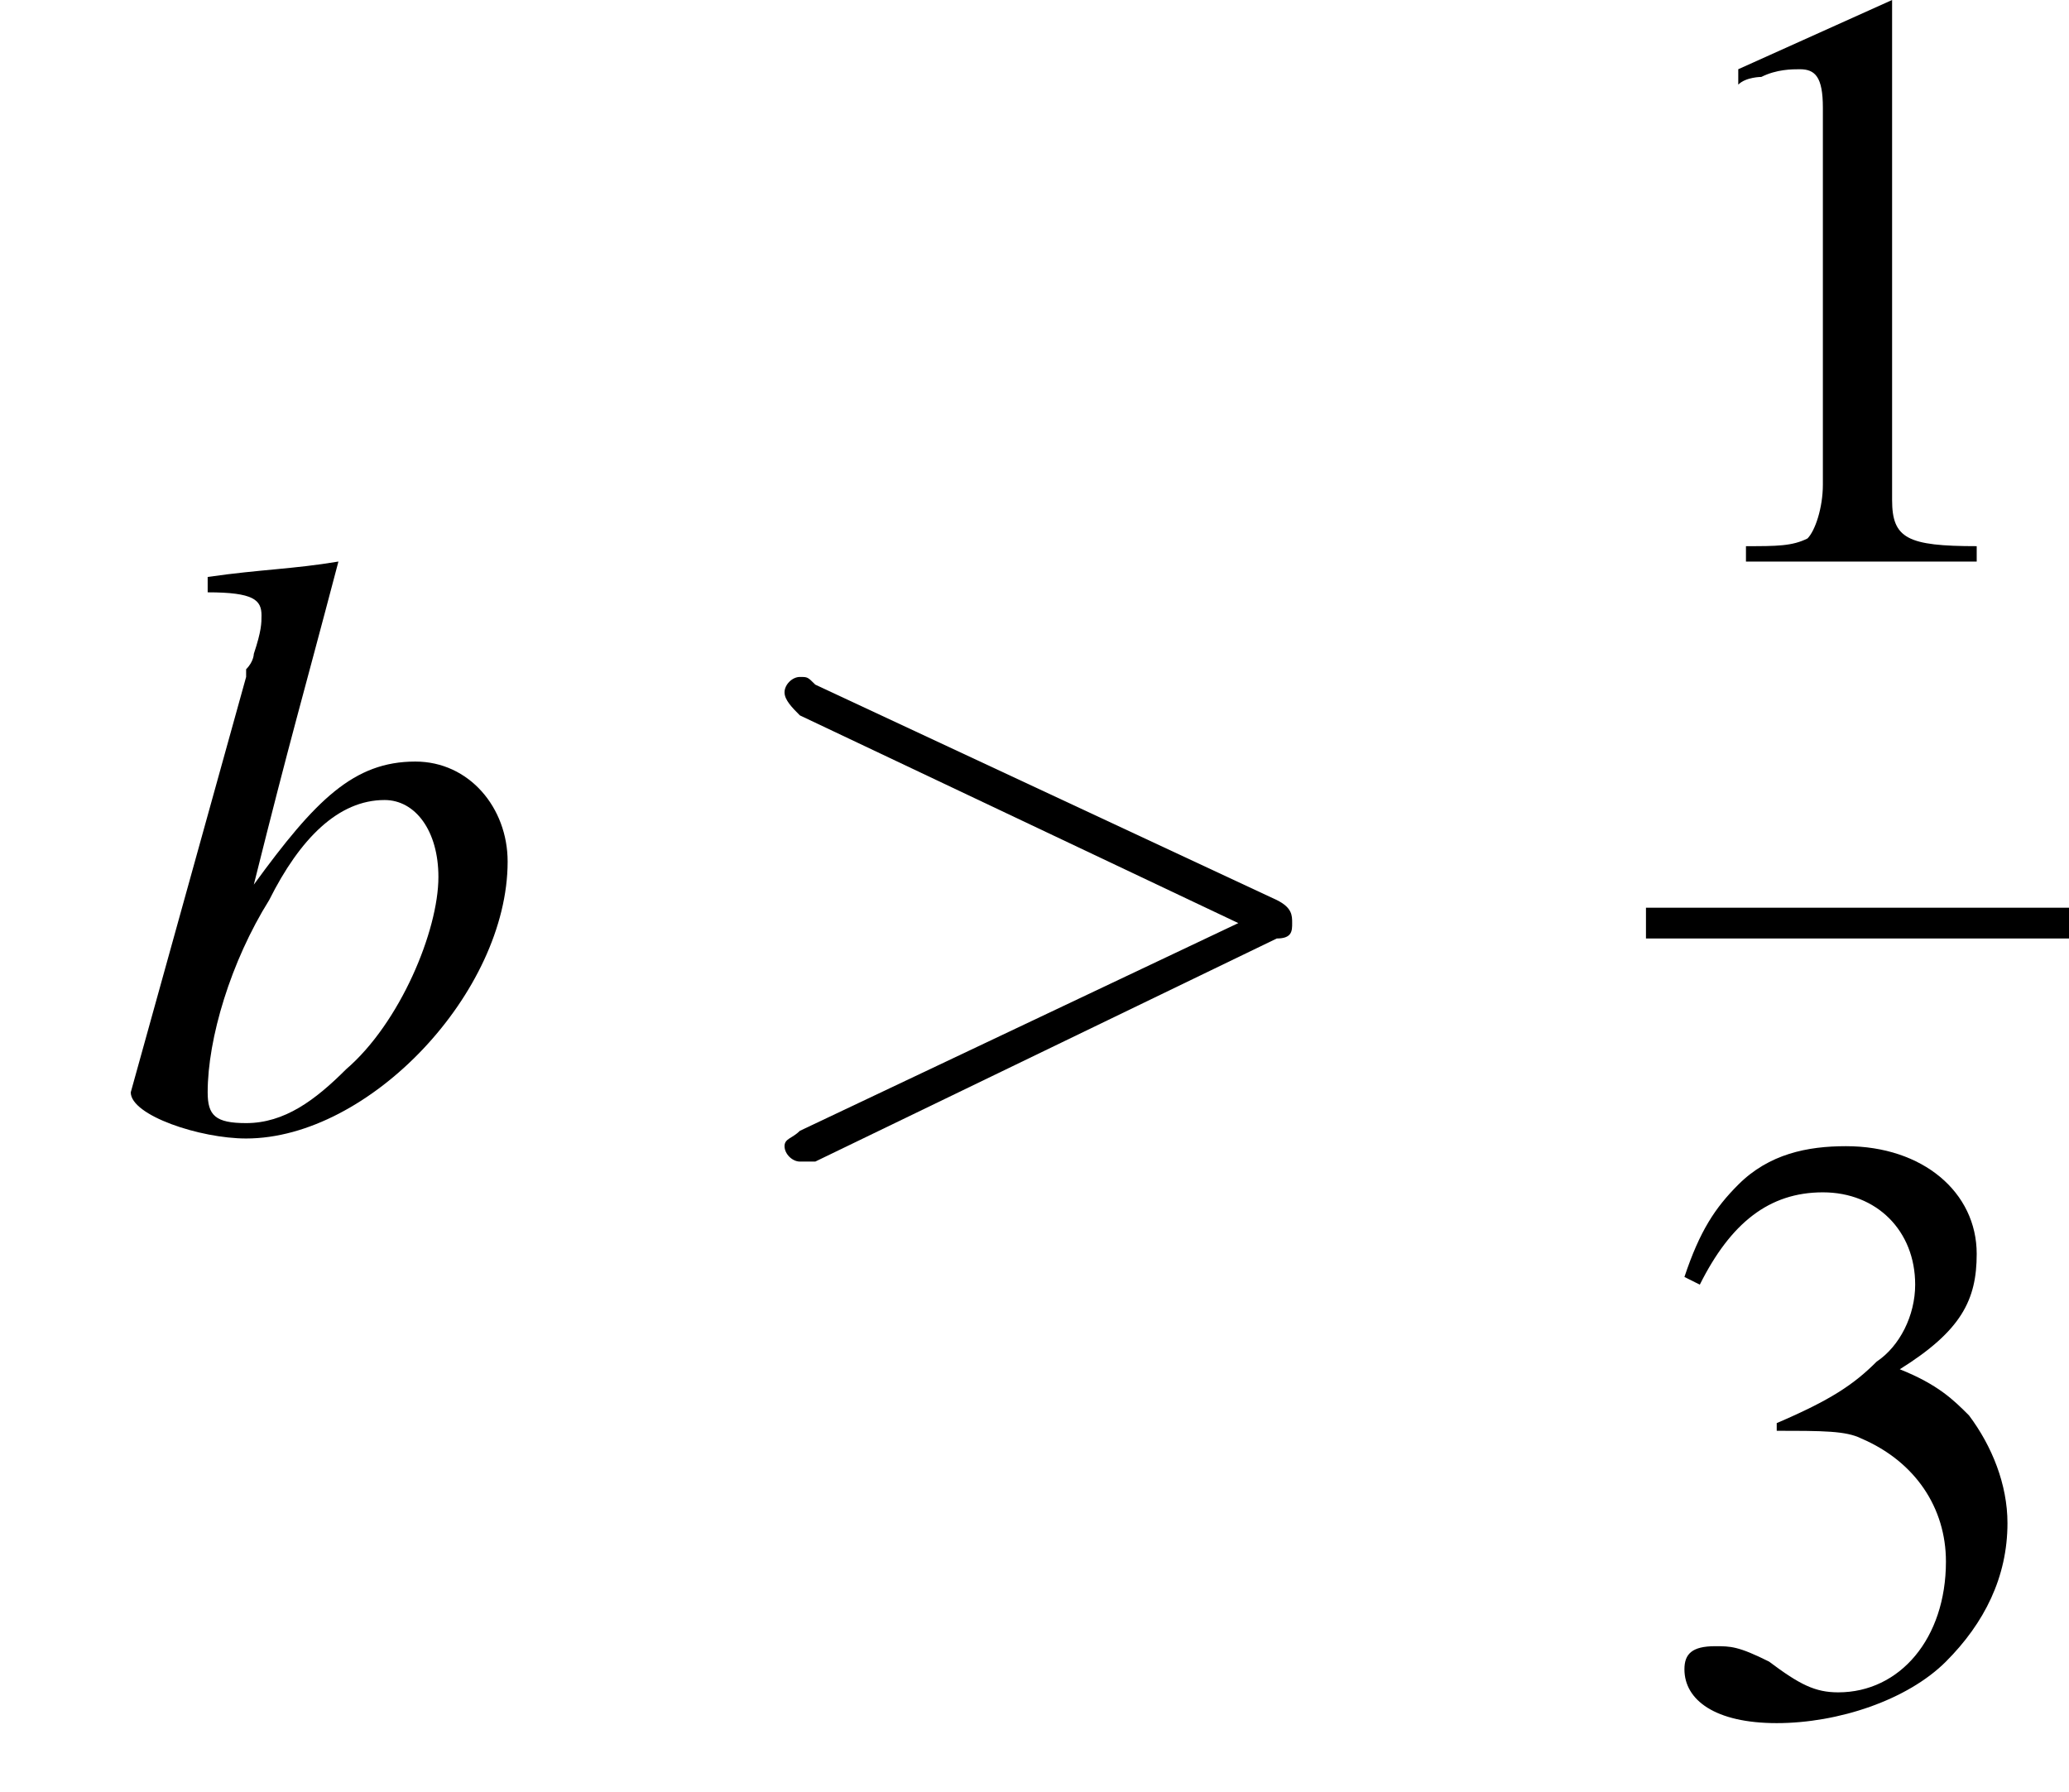 <?xml version='1.0' encoding='UTF-8'?>
<!---8.5-->
<svg version='1.1' xmlns='http://www.w3.org/2000/svg' xmlns:xlink='http://www.w3.org/1999/xlink' width='26.9pt' height='23.3pt' viewBox='222.6 69.7 26.9 23.3'>
<defs>
<use id='g11-49' xlink:href='#g3-49'/>
<use id='g11-51' xlink:href='#g3-51'/>
<path id='g3-49' d='M3.2-7.3L1.2-6.4V-6.2C1.3-6.3 1.5-6.3 1.5-6.3C1.7-6.4 1.9-6.4 2-6.4C2.2-6.4 2.3-6.3 2.3-5.9V-1C2.3-.7 2.2-.4 2.1-.3C1.9-.2 1.7-.2 1.3-.2V0H4.3V-.2C3.4-.2 3.2-.3 3.2-.8V-7.3L3.2-7.3Z'/>
<path id='g3-51' d='M1.7-3.6C2.3-3.6 2.6-3.6 2.8-3.5C3.5-3.2 3.9-2.6 3.9-1.9C3.9-.9 3.3-.2 2.5-.2C2.2-.2 2-.3 1.6-.6C1.2-.8 1.1-.8 .9-.8C.6-.8 .5-.7 .5-.5C.5-.1 .9 .2 1.7 .2C2.5 .2 3.4-.1 3.9-.6S4.7-1.7 4.7-2.4C4.7-2.9 4.5-3.4 4.2-3.8C4-4 3.8-4.2 3.3-4.4C4.1-4.9 4.3-5.3 4.3-5.9C4.3-6.7 3.6-7.3 2.6-7.3C2.1-7.3 1.6-7.2 1.2-6.8C.9-6.5 .7-6.2 .5-5.6L.7-5.5C1.1-6.3 1.6-6.7 2.3-6.7C3-6.7 3.5-6.2 3.5-5.5C3.5-5.1 3.3-4.7 3-4.5C2.7-4.2 2.4-4 1.7-3.7V-3.6Z'/>
<path id='g7-62' d='M7.3-2.5C7.5-2.5 7.5-2.6 7.5-2.7S7.5-2.9 7.3-3L1.3-5.8C1.2-5.9 1.2-5.9 1.1-5.9C1-5.9 .9-5.8 .9-5.7C.9-5.6 1-5.5 1.1-5.4L6.8-2.7L1.1 0C1 .1 .9 .1 .9 .2C.9 .3 1 .4 1.1 .4C1.2 .4 1.2 .4 1.3 .4L7.3-2.5Z'/>
<path id='g8-98' d='M1.2-7C1.8-7 1.9-6.9 1.9-6.7C1.9-6.6 1.9-6.5 1.8-6.2C1.8-6.2 1.8-6.1 1.7-6L1.7-5.9L.2-.5V-.5C.2-.2 1.1 .1 1.7 .1C3.3 .1 5.1-1.8 5.1-3.5C5.1-4.2 4.6-4.8 3.9-4.8C3.1-4.8 2.6-4.3 1.8-3.2C2.3-5.2 2.4-5.5 2.9-7.4L2.9-7.4C2.3-7.3 1.9-7.3 1.2-7.2V-7ZM3.5-4.3C3.9-4.3 4.2-3.9 4.2-3.3C4.2-2.6 3.7-1.4 3-.8C2.6-.4 2.2-.1 1.7-.1C1.3-.1 1.2-.2 1.2-.5C1.2-1.2 1.5-2.2 2-3C2.4-3.8 2.9-4.3 3.5-4.3Z'/>
<path id='g1-0' d='M7.2-2.5C7.3-2.5 7.5-2.5 7.5-2.7S7.3-2.9 7.2-2.9H1.3C1.1-2.9 .9-2.9 .9-2.7S1.1-2.5 1.3-2.5H7.2Z'/>
</defs>
<g id='page1'>

<use x='224.1' y='84.4' xlink:href='#g8-98'/>
<use x='231.9' y='84.4' xlink:href='#g7-62'/>
<use x='244' y='77' xlink:href='#g11-49'/>
<rect x='244' y='81.5' height='.4' width='5.5'/>
<use x='244' y='91.9' xlink:href='#g11-51'/>
</g>
</svg>